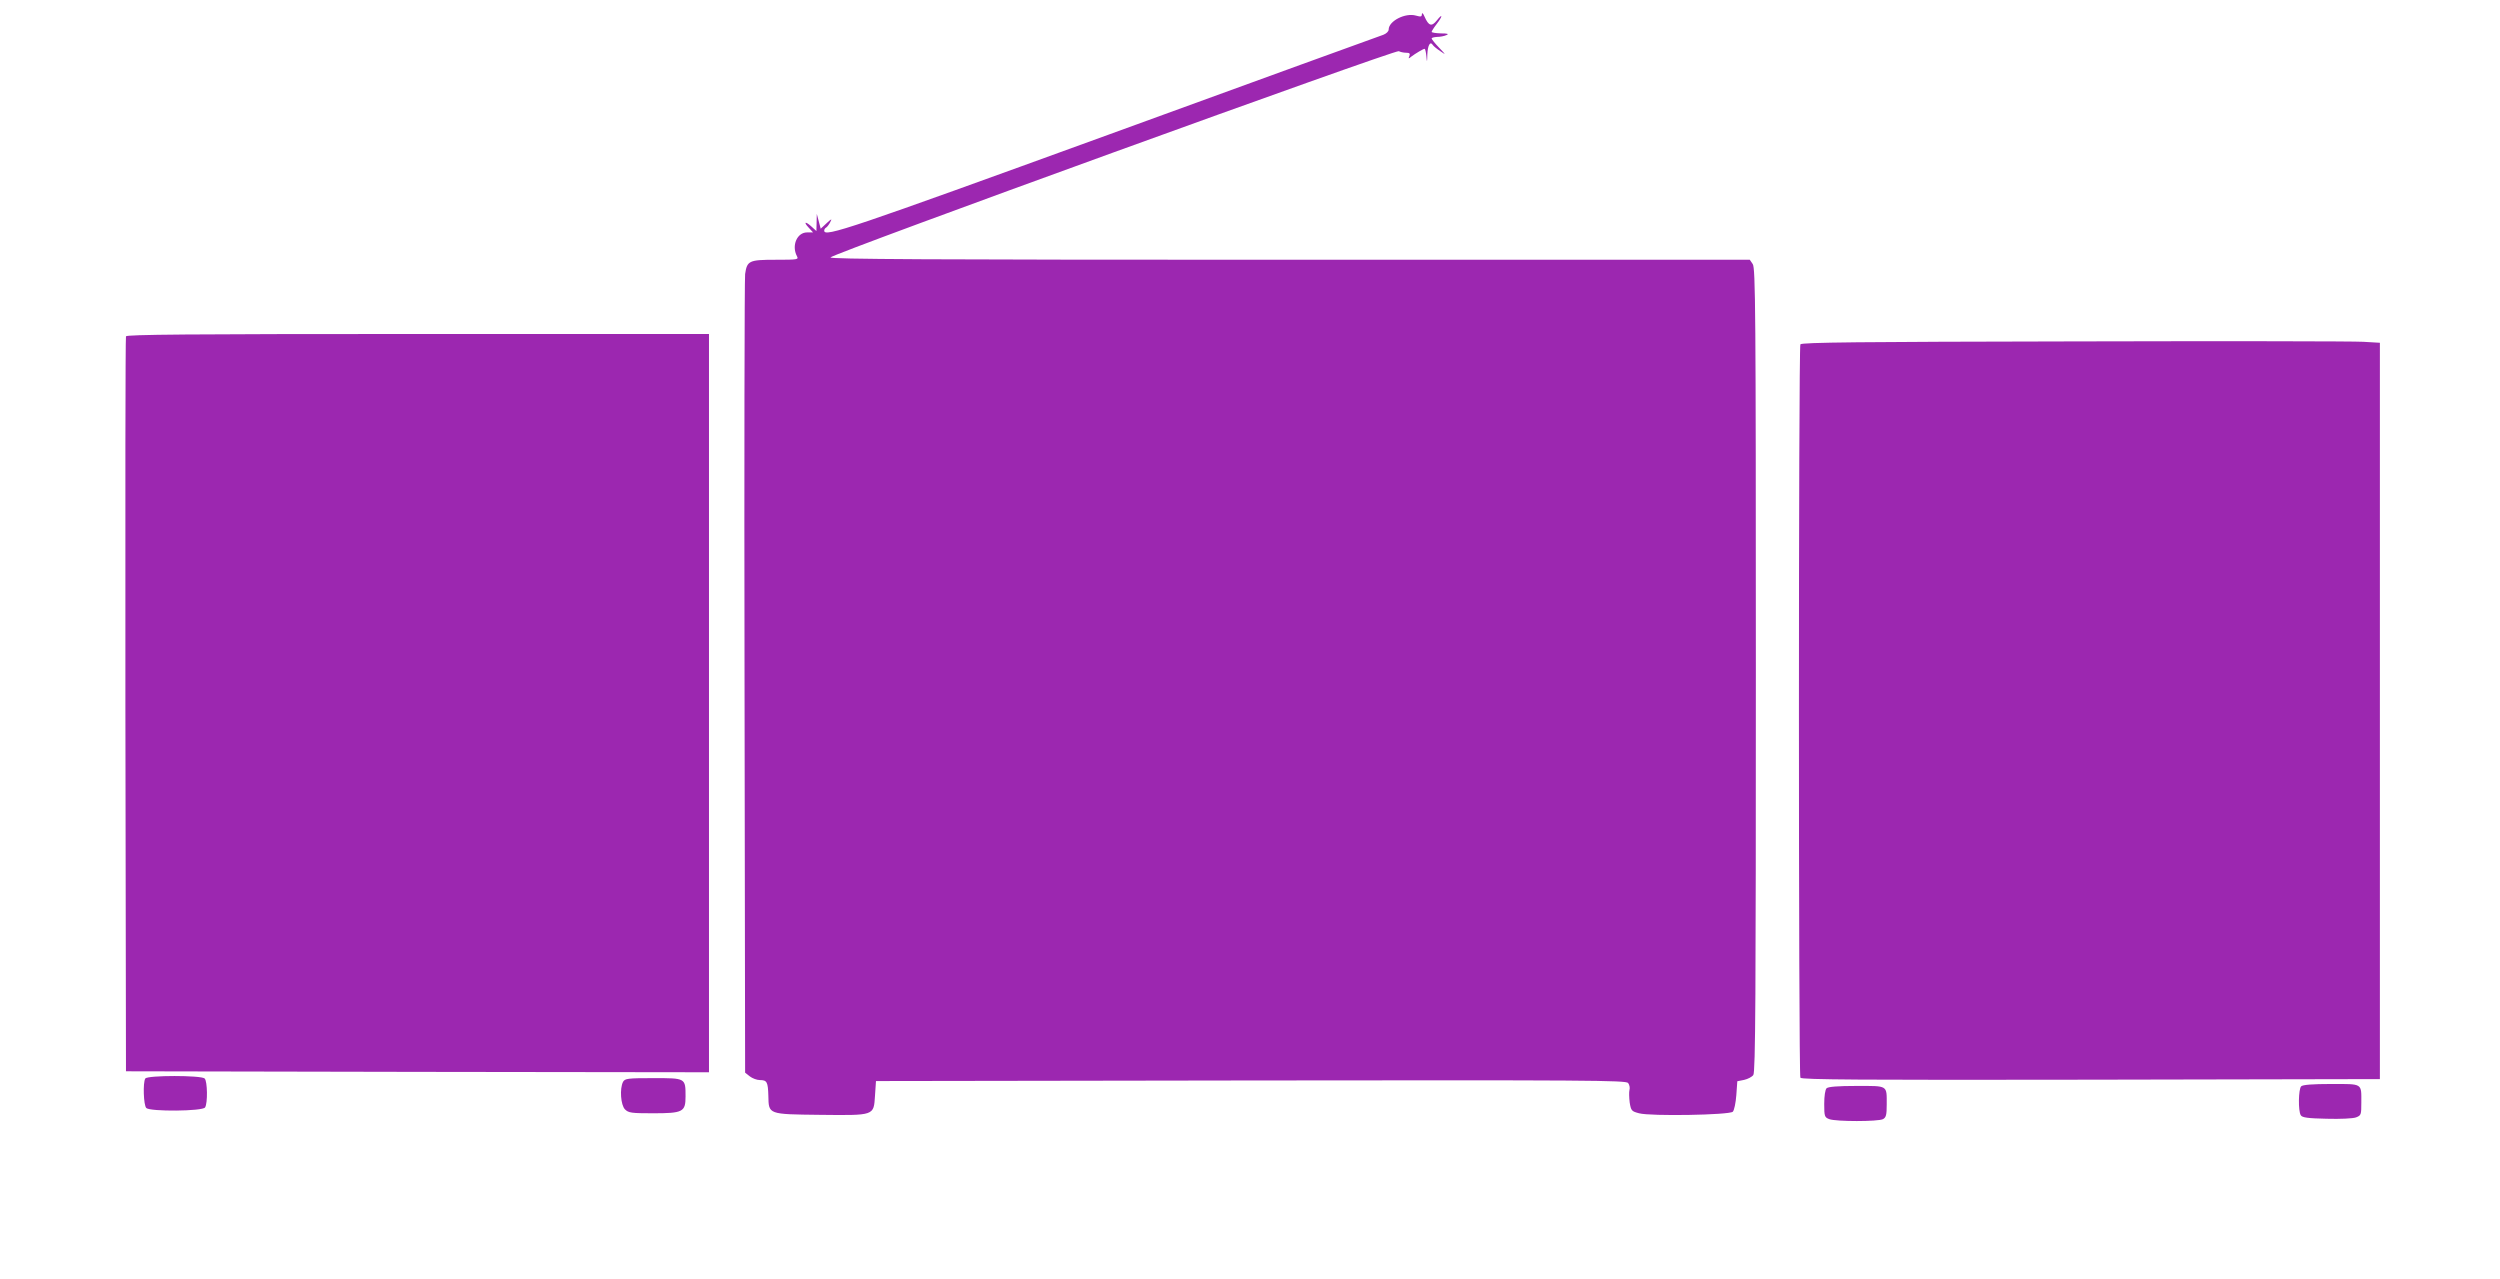 <?xml version="1.0" standalone="no"?>
<!DOCTYPE svg PUBLIC "-//W3C//DTD SVG 20010904//EN"
 "http://www.w3.org/TR/2001/REC-SVG-20010904/DTD/svg10.dtd">
<svg version="1.0" xmlns="http://www.w3.org/2000/svg"
 width="1280pt" height="655pt" viewBox="0 0 1280 655"
 preserveAspectRatio="xMidYMid meet">
<g transform="translate(0,655) scale(0.1,-0.1)"
fill="#9c27b0" stroke="none">
<path d="M7280 6478 c0 -14 -5 -15 -30 -8 -55 16 -140 -28 -140 -71 0 -10 -12
-21 -27 -27 -16 -5 -648 -235 -1406 -511 -1328 -483 -1457 -527 -1457 -492 0
6 4 13 10 16 5 3 15 16 21 28 10 19 7 18 -19 -6 l-30 -28 -10 38 -10 38 -1
-44 -1 -44 -23 21 c-32 30 -46 28 -17 -3 l23 -25 -31 0 c-51 0 -80 -67 -52
-121 10 -18 6 -19 -109 -19 -136 0 -146 -5 -156 -73 -3 -23 -5 -953 -3 -2065
l3 -2024 24 -19 c13 -10 36 -19 52 -19 36 0 41 -10 43 -81 2 -95 -3 -94 264
-97 282 -3 275 -5 282 98 l5 75 1920 3 c1726 2 1921 1 1931 -13 7 -9 10 -25 7
-35 -3 -11 -2 -40 1 -65 7 -42 10 -45 48 -55 59 -16 463 -9 480 8 7 7 15 45
18 85 l5 71 35 7 c18 4 40 15 47 25 11 14 13 404 13 2074 0 1844 -2 2058 -16
2078 l-15 22 -2355 0 c-1862 0 -2355 3 -2352 12 6 18 2895 1066 2910 1056 7
-4 24 -8 37 -8 18 0 22 -4 17 -17 -6 -15 -5 -15 11 -2 20 15 60 39 67 39 3 0
7 -17 9 -37 3 -35 4 -35 5 9 2 45 14 68 27 49 3 -6 20 -20 38 -32 32 -22 32
-22 -5 17 -21 22 -38 43 -38 47 0 4 12 7 28 8 15 0 36 4 47 9 15 6 8 9 -27 9
-27 1 -48 4 -48 8 0 3 11 21 25 39 32 41 33 59 2 20 -27 -34 -42 -29 -63 18
-7 17 -13 23 -14 14z"/>
<path d="M645 4828 c-3 -7 -4 -857 -3 -1888 l3 -1875 1492 -3 1493 -2 0 1890
0 1890 -1490 0 c-1183 0 -1492 -3 -1495 -12z"/>
<path d="M10621 4802 c-1101 -2 -1397 -5 -1403 -15 -10 -16 -10 -3738 0 -3755
7 -10 311 -12 1488 -10 l1479 3 0 1885 0 1885 -85 5 c-47 3 -712 4 -1479 2z"/>
<path d="M744 1028 c-13 -20 -9 -137 5 -151 19 -19 289 -17 301 3 14 22 12
134 -2 148 -17 17 -294 17 -304 0z"/>
<path d="M3190 1011 c-18 -35 -12 -119 10 -141 18 -18 33 -20 143 -20 154 0
167 7 167 86 0 95 1 94 -165 94 -132 0 -145 -2 -155 -19z"/>
<path d="M11782 988 c-14 -14 -16 -126 -2 -148 7 -12 36 -16 132 -18 70 -2
135 1 151 7 26 10 27 14 27 75 0 101 9 96 -154 96 -97 0 -146 -4 -154 -12z"/>
<path d="M9352 978 c-7 -7 -12 -40 -12 -80 0 -64 2 -69 26 -78 34 -13 250 -13
275 0 16 9 19 22 19 75 0 100 8 95 -154 95 -97 0 -146 -4 -154 -12z"/>
</g>
</svg>

